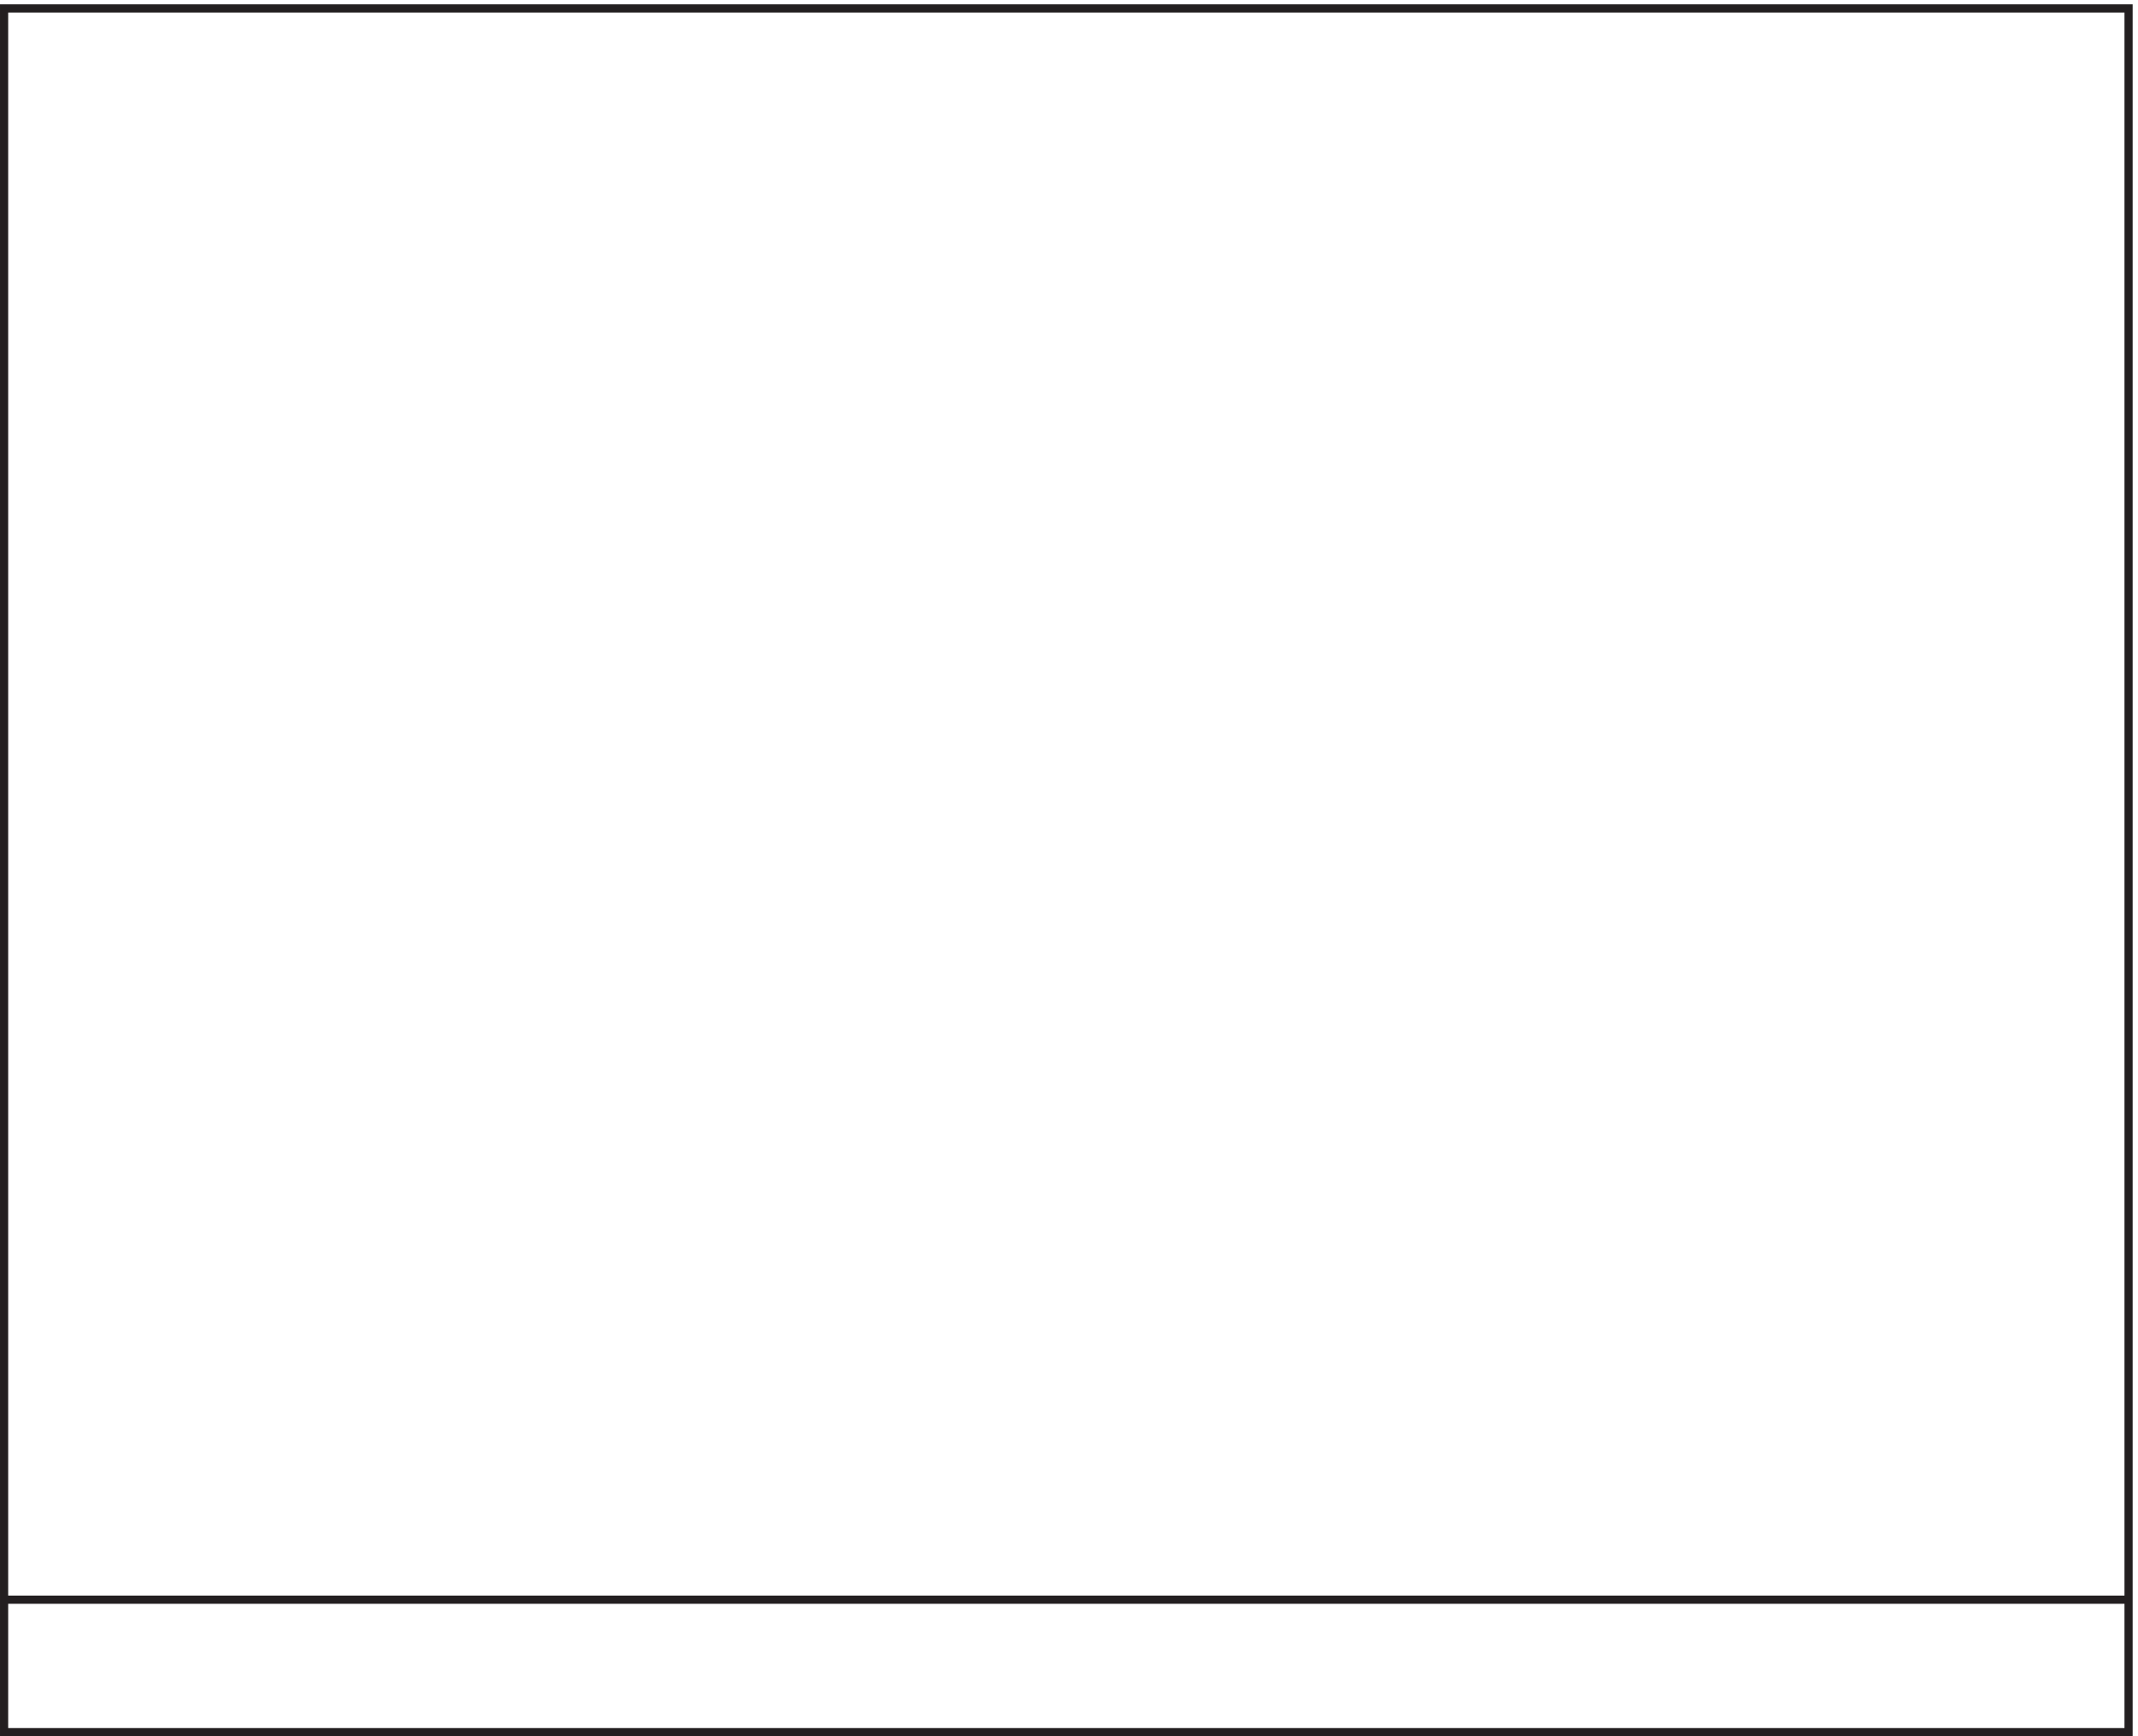 <svg xmlns="http://www.w3.org/2000/svg" xml:space="preserve" width="260.8" height="211.8"><path d="M3.332 1584.66V3.66H1951.83v1581ZM1951.83 125.164H3.332" style="fill:none;stroke:#231f20;stroke-width:7.5;stroke-linecap:butt;stroke-linejoin:miter;stroke-miterlimit:10;stroke-dasharray:none;stroke-opacity:1" transform="matrix(.133 0 0 -.133 .056 211.788)"/></svg>
